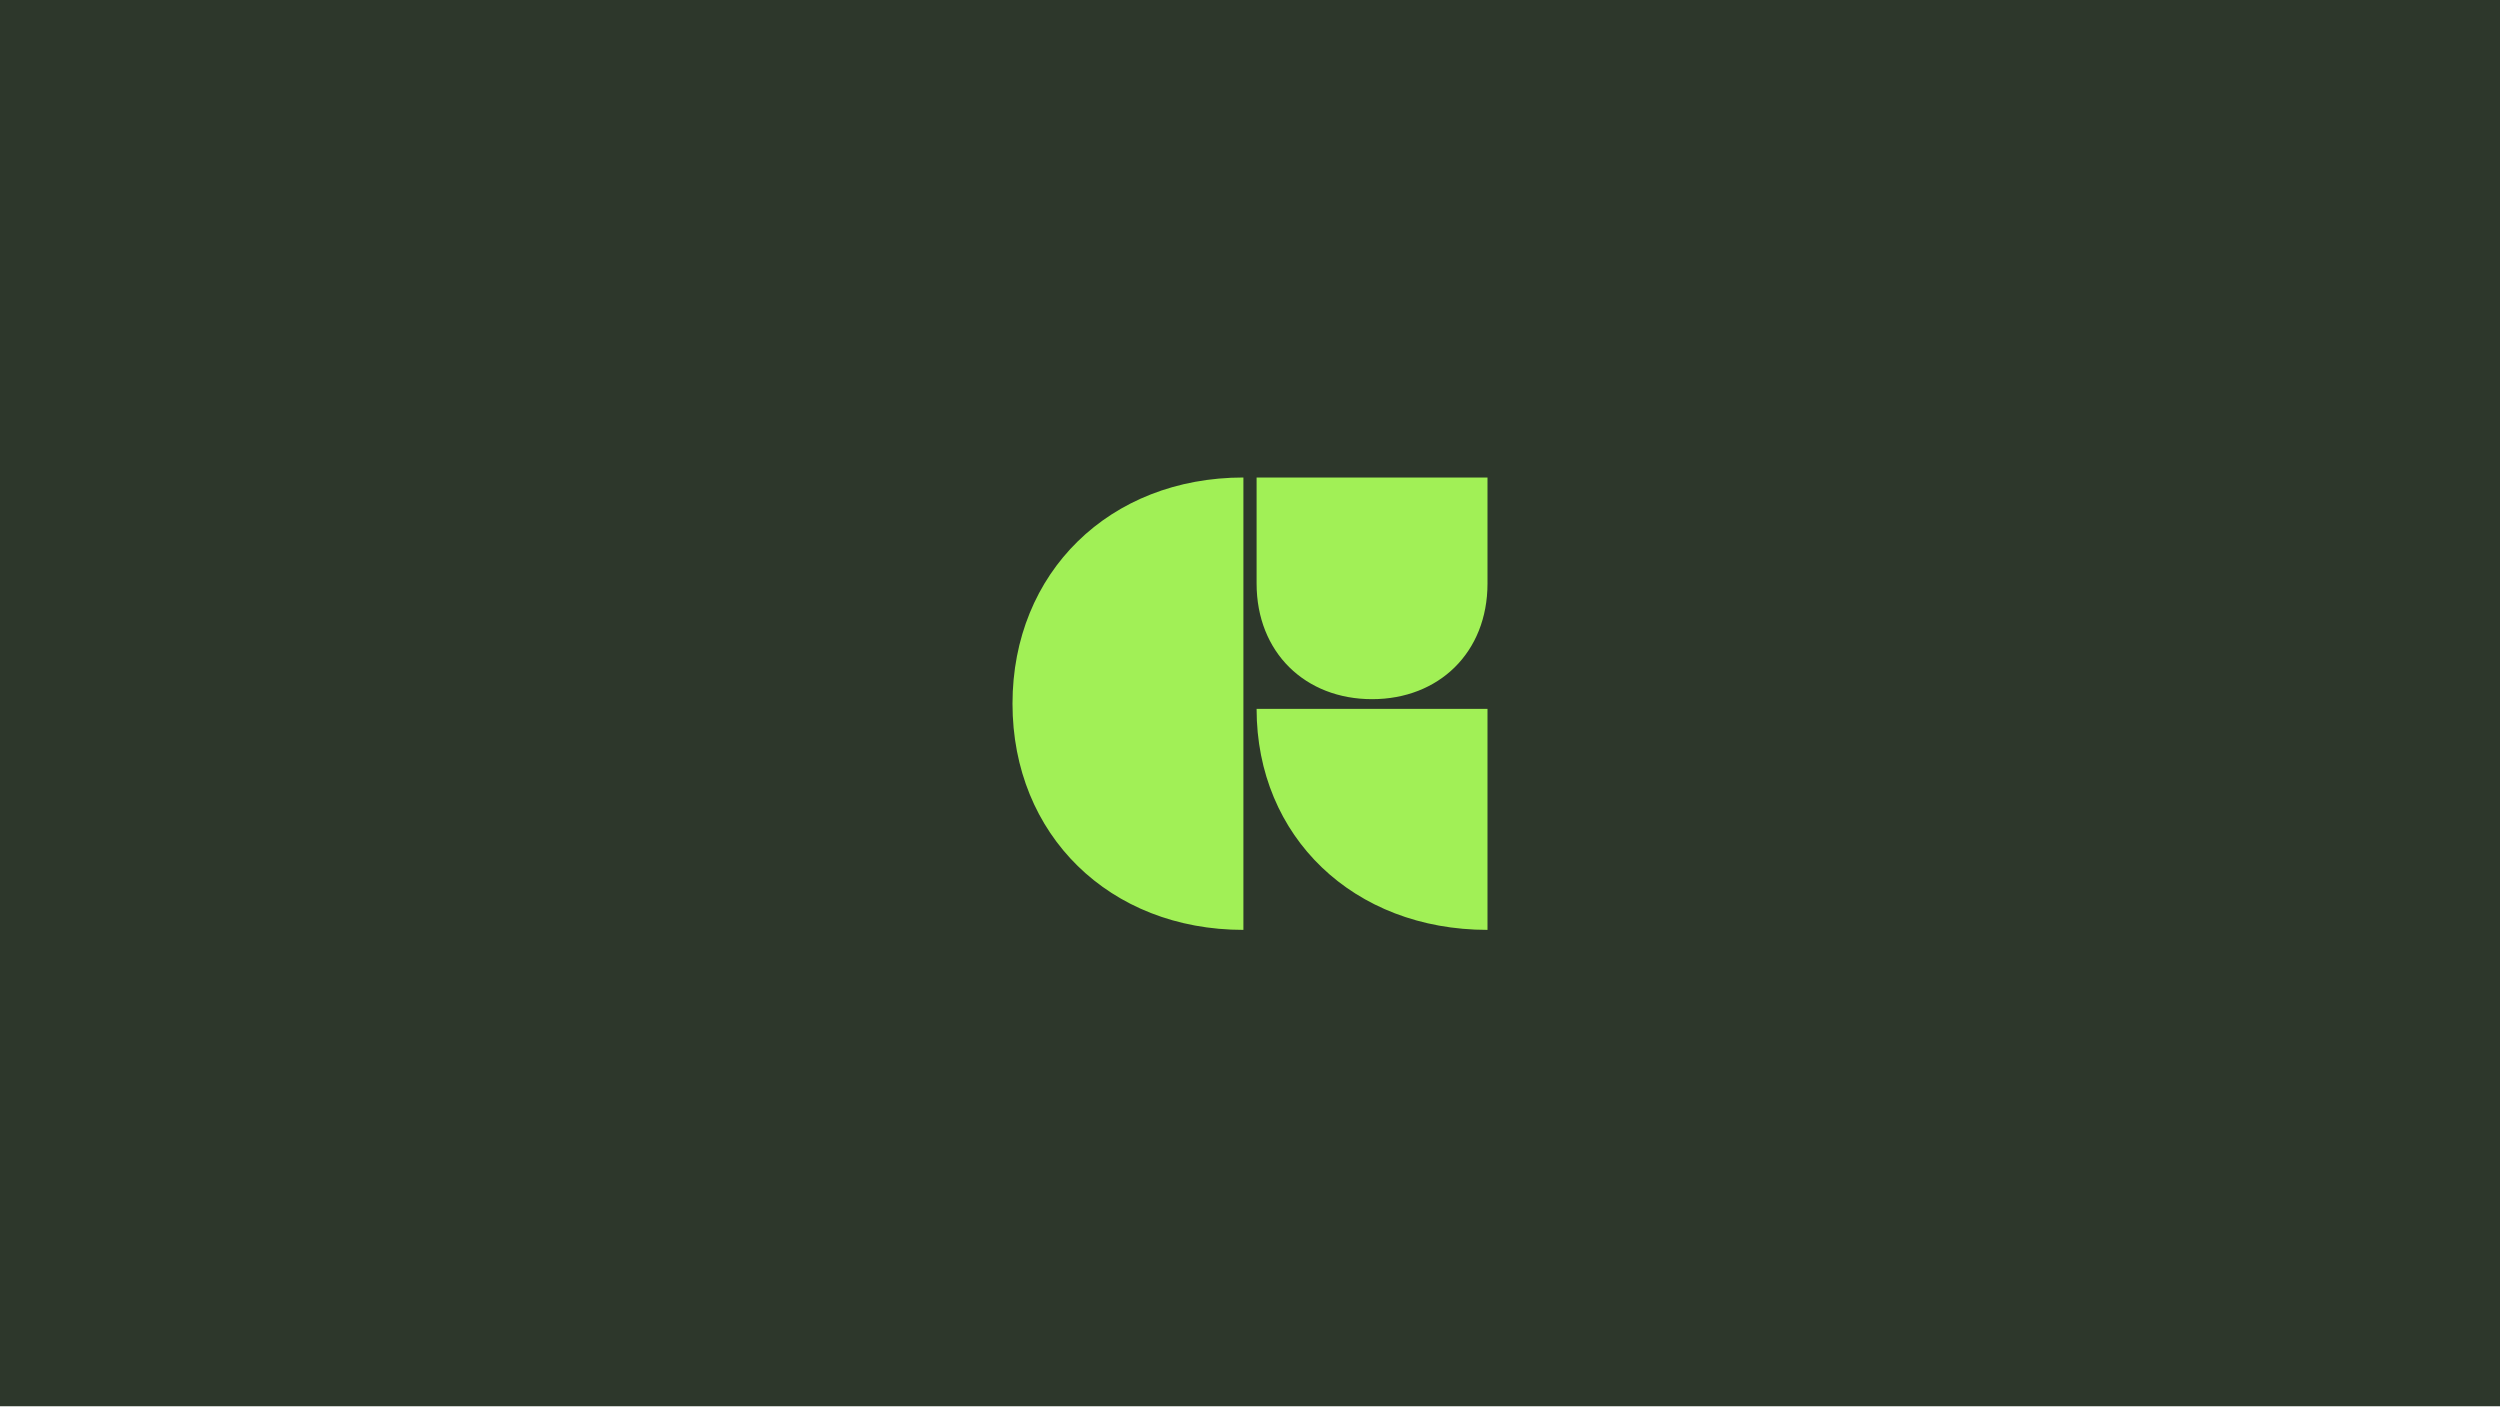 <svg width="1000" height="563" fill="none" xmlns="http://www.w3.org/2000/svg"><path fill="#2D372B" d="M0 0h1000v562.5H0z"/><g clip-path="url(#a)"><path d="M502.639 233.394c0 27.661 19.528 46.273 46.18 46.273 26.653 0 46.181-18.612 46.181-46.273V191h-92.361v42.394zm0 50.15c0 51.183 38.791 88.408 92.361 88.408v-88.408h-92.361zM497.361 191C443.792 191 405 229 405 281.476s38.792 90.476 92.361 90.476V191z" fill="#A1F056"/></g><defs><clipPath id="a"><path fill="#fff" transform="translate(405 191)" d="M0 0h190v180.952H0z"/></clipPath></defs></svg>
